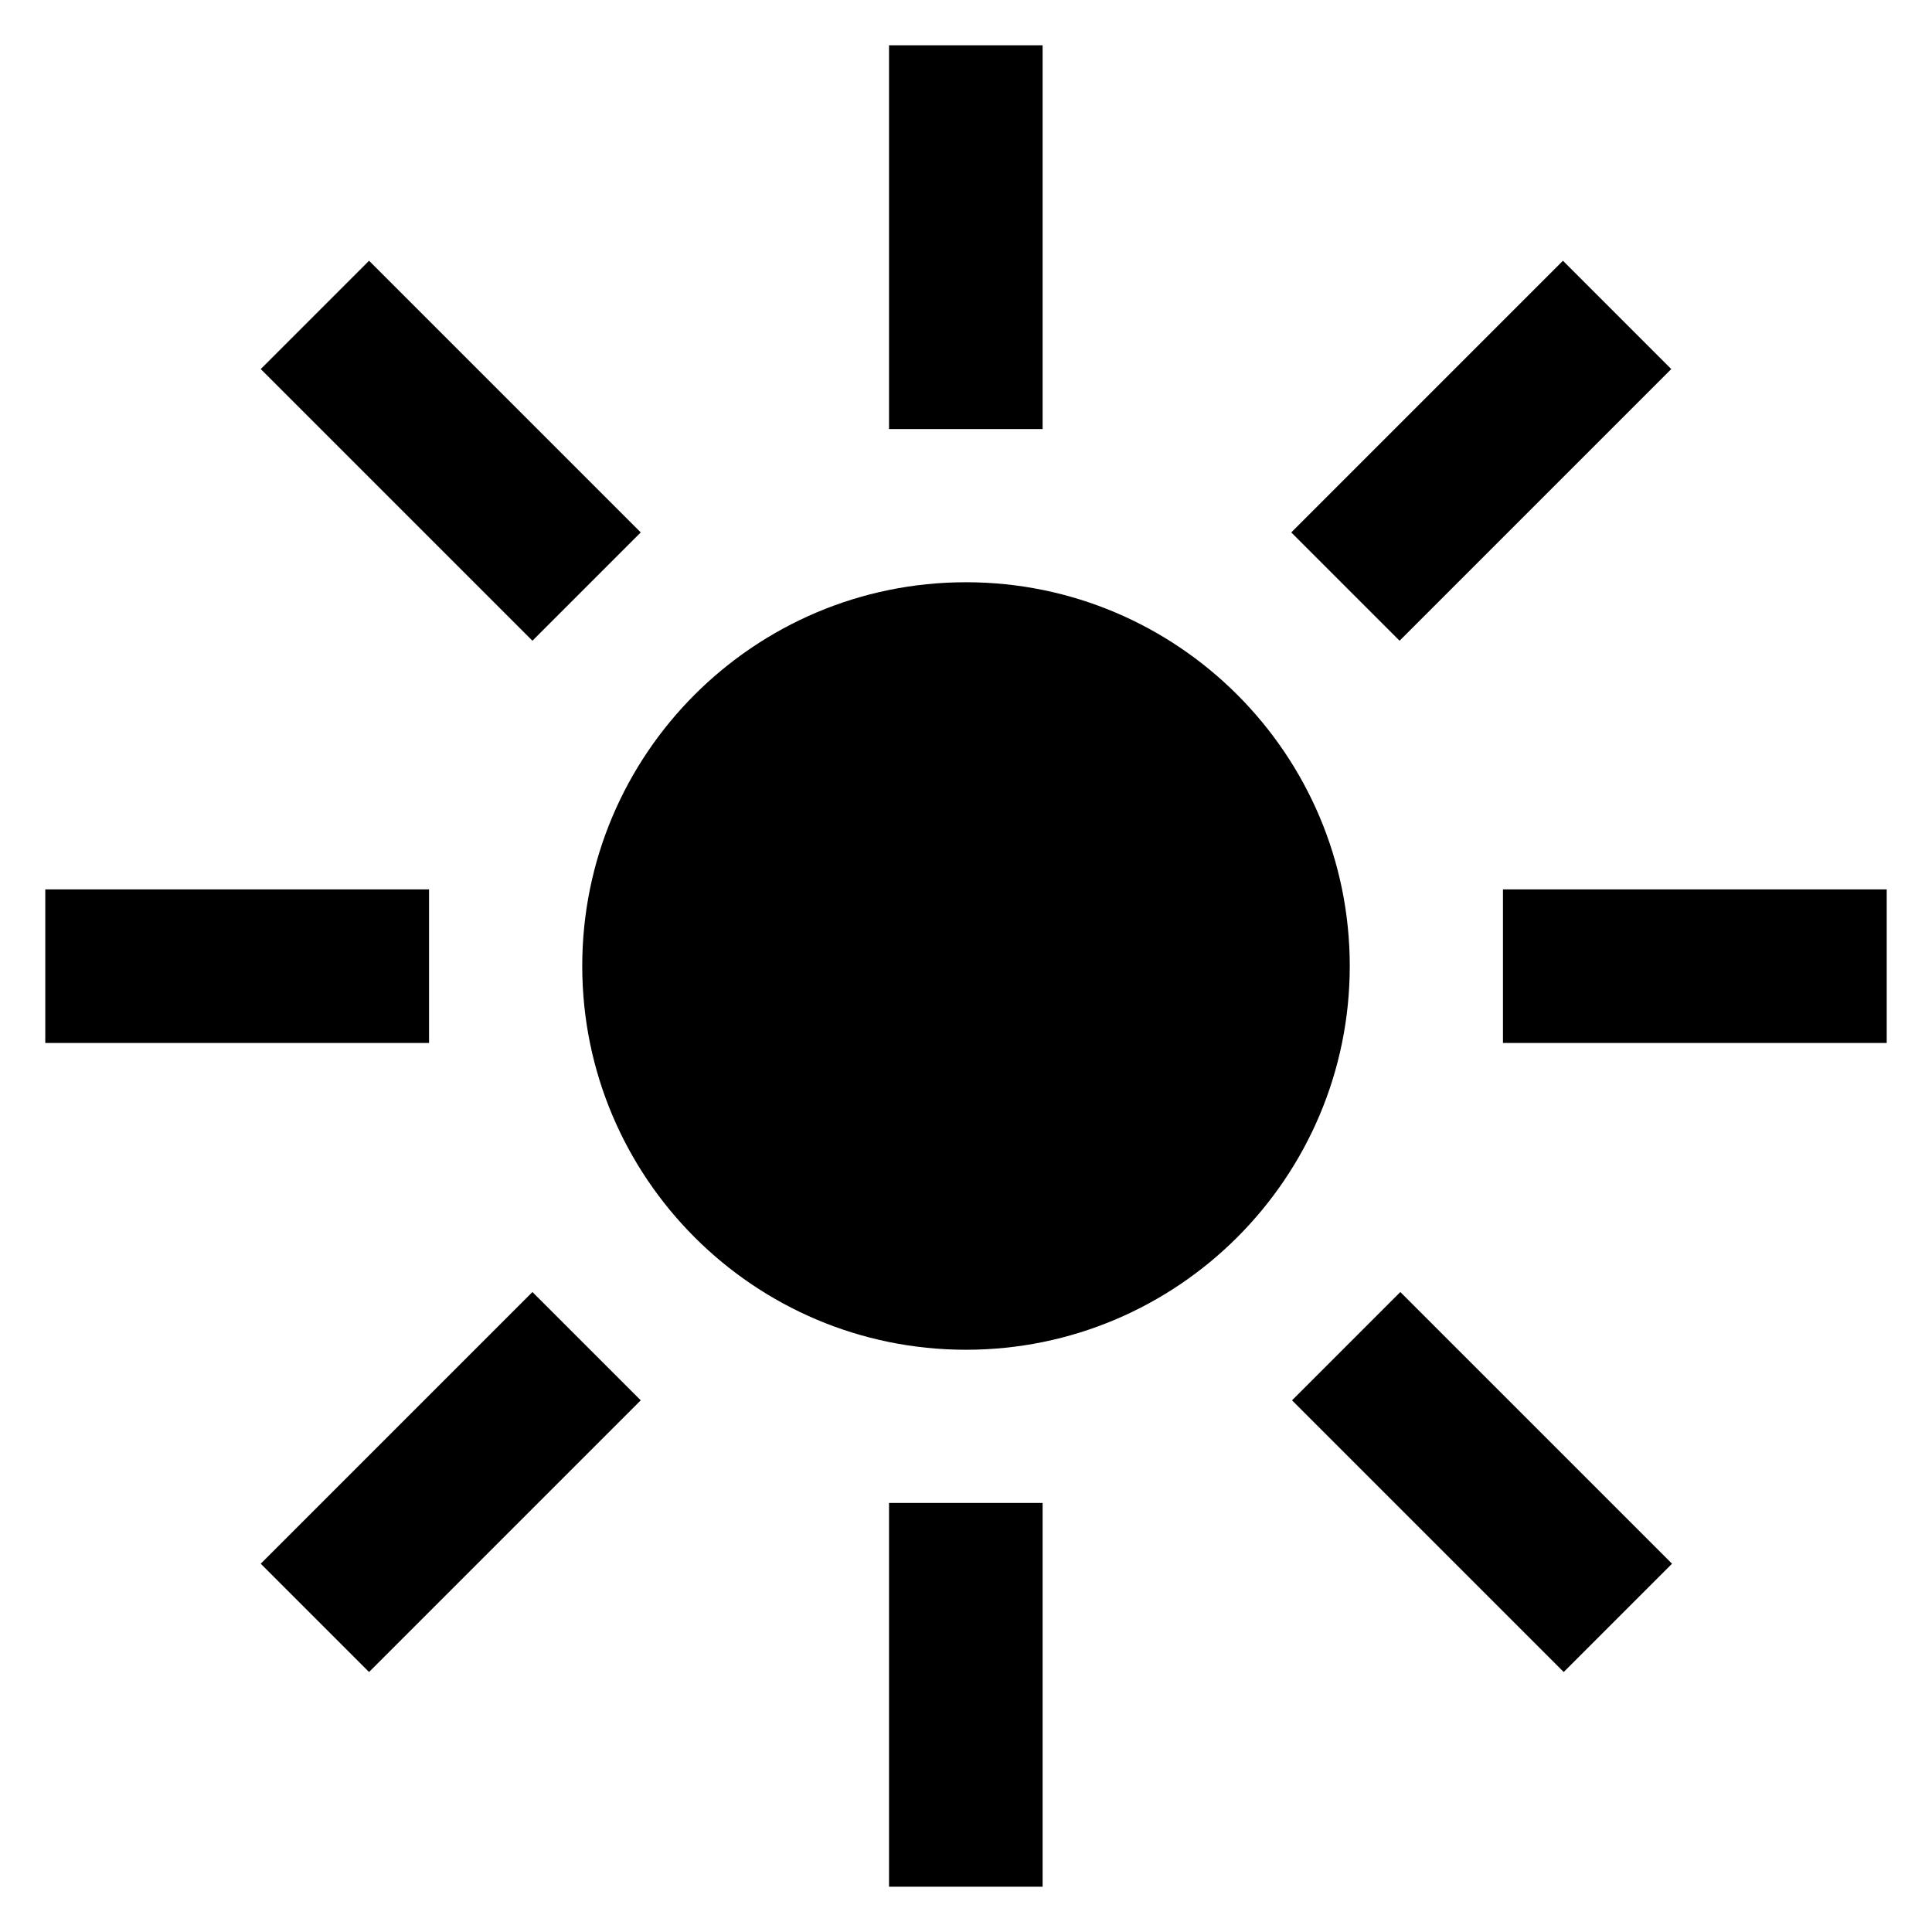 <?xml version="1.0" encoding="utf-8"?>
<!-- Generator: Adobe Illustrator 27.4.1, SVG Export Plug-In . SVG Version: 6.00 Build 0)  -->
<svg version="1.1" id="Layer_1" xmlns="http://www.w3.org/2000/svg" xmlns:xlink="http://www.w3.org/1999/xlink" x="0px" y="0px"
	 viewBox="0 0 512 512" style="enable-background:new 0 0 512 512;" xml:space="preserve">
<path d="M256,357.7c-56.1,0-101.7-45.5-101.7-101.7S199.9,154.3,256,154.3S357.7,199.9,357.7,256S312.1,357.7,256,357.7z M276.3,12
	h-40.7v101.7h40.7V12z M276.3,398.3h-40.7V500h40.7V398.3z M113.7,235.7H12v40.7h101.7V235.7z M500,235.7H398.3v40.7H500V235.7z
	 M442.9,97.8l-28.7-28.7l-72,72l28.7,28.7L442.9,97.8L442.9,97.8z M169.8,371.1l-28.7-28.7l-72,72l28.7,28.7L169.8,371.1z
	 M169.8,141.1l-72-72L69.1,97.8l72,72L169.8,141.1z M443.1,414.4l-72-72l-28.7,28.7l72,72L443.1,414.4L443.1,414.4z"/>
</svg>
